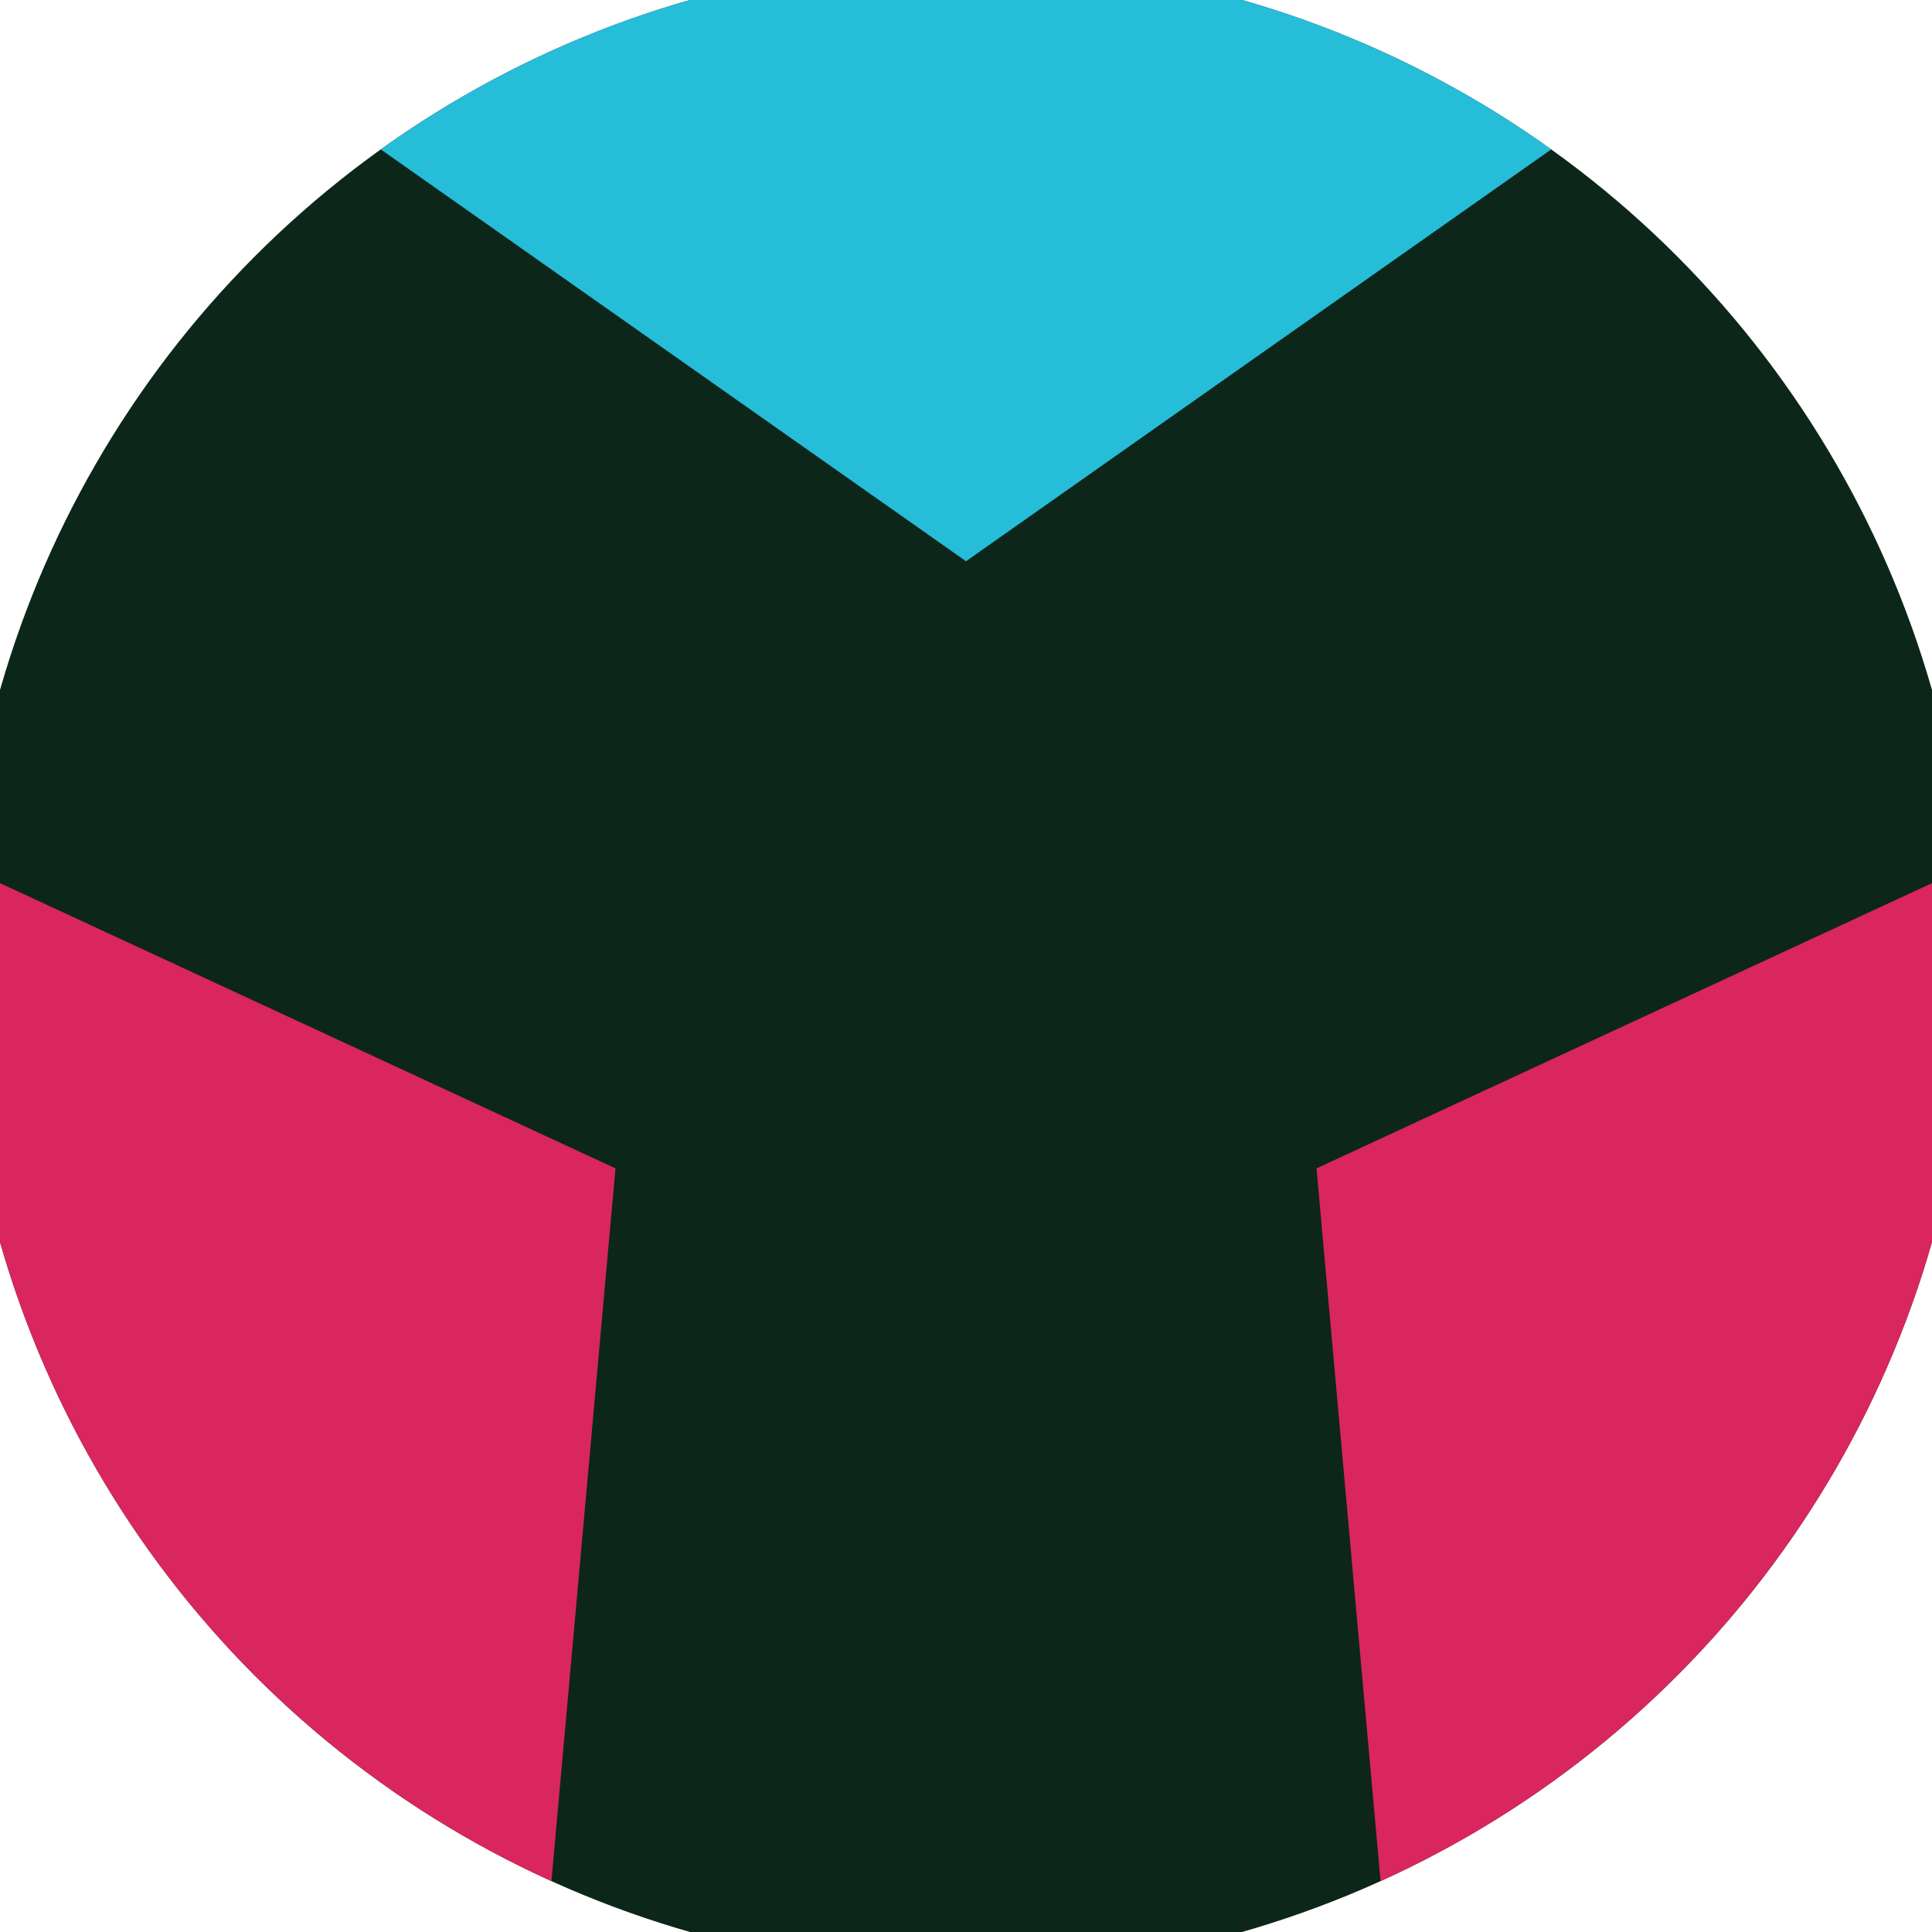 <svg xmlns="http://www.w3.org/2000/svg" width="128" height="128" viewBox="0 0 100 100" shape-rendering="geometricPrecision">
                            <defs>
                                <clipPath id="clip">
                                    <circle cx="50" cy="50" r="52" />
                                    <!--<rect x="0" y="0" width="100" height="100"/>-->
                                </clipPath>
                            </defs>
                            <g transform="rotate(0 50 50)">
                            <rect x="0" y="0" width="100" height="100" fill="#0d261a" clip-path="url(#clip)"/><path d="M 120.711 -20.711
                            L -20.711 -20.711
                            L 50 29.05 Z" fill="#26bdd9" clip-path="url(#clip)"/><path d="M 75.882 146.593
                            L 146.593 24.118
                            L 68.143 60.475 ZM -46.593 24.118
                            L 24.118 146.593
                            L 31.857 60.475 Z" fill="#d9265f" clip-path="url(#clip)"/></g></svg>
